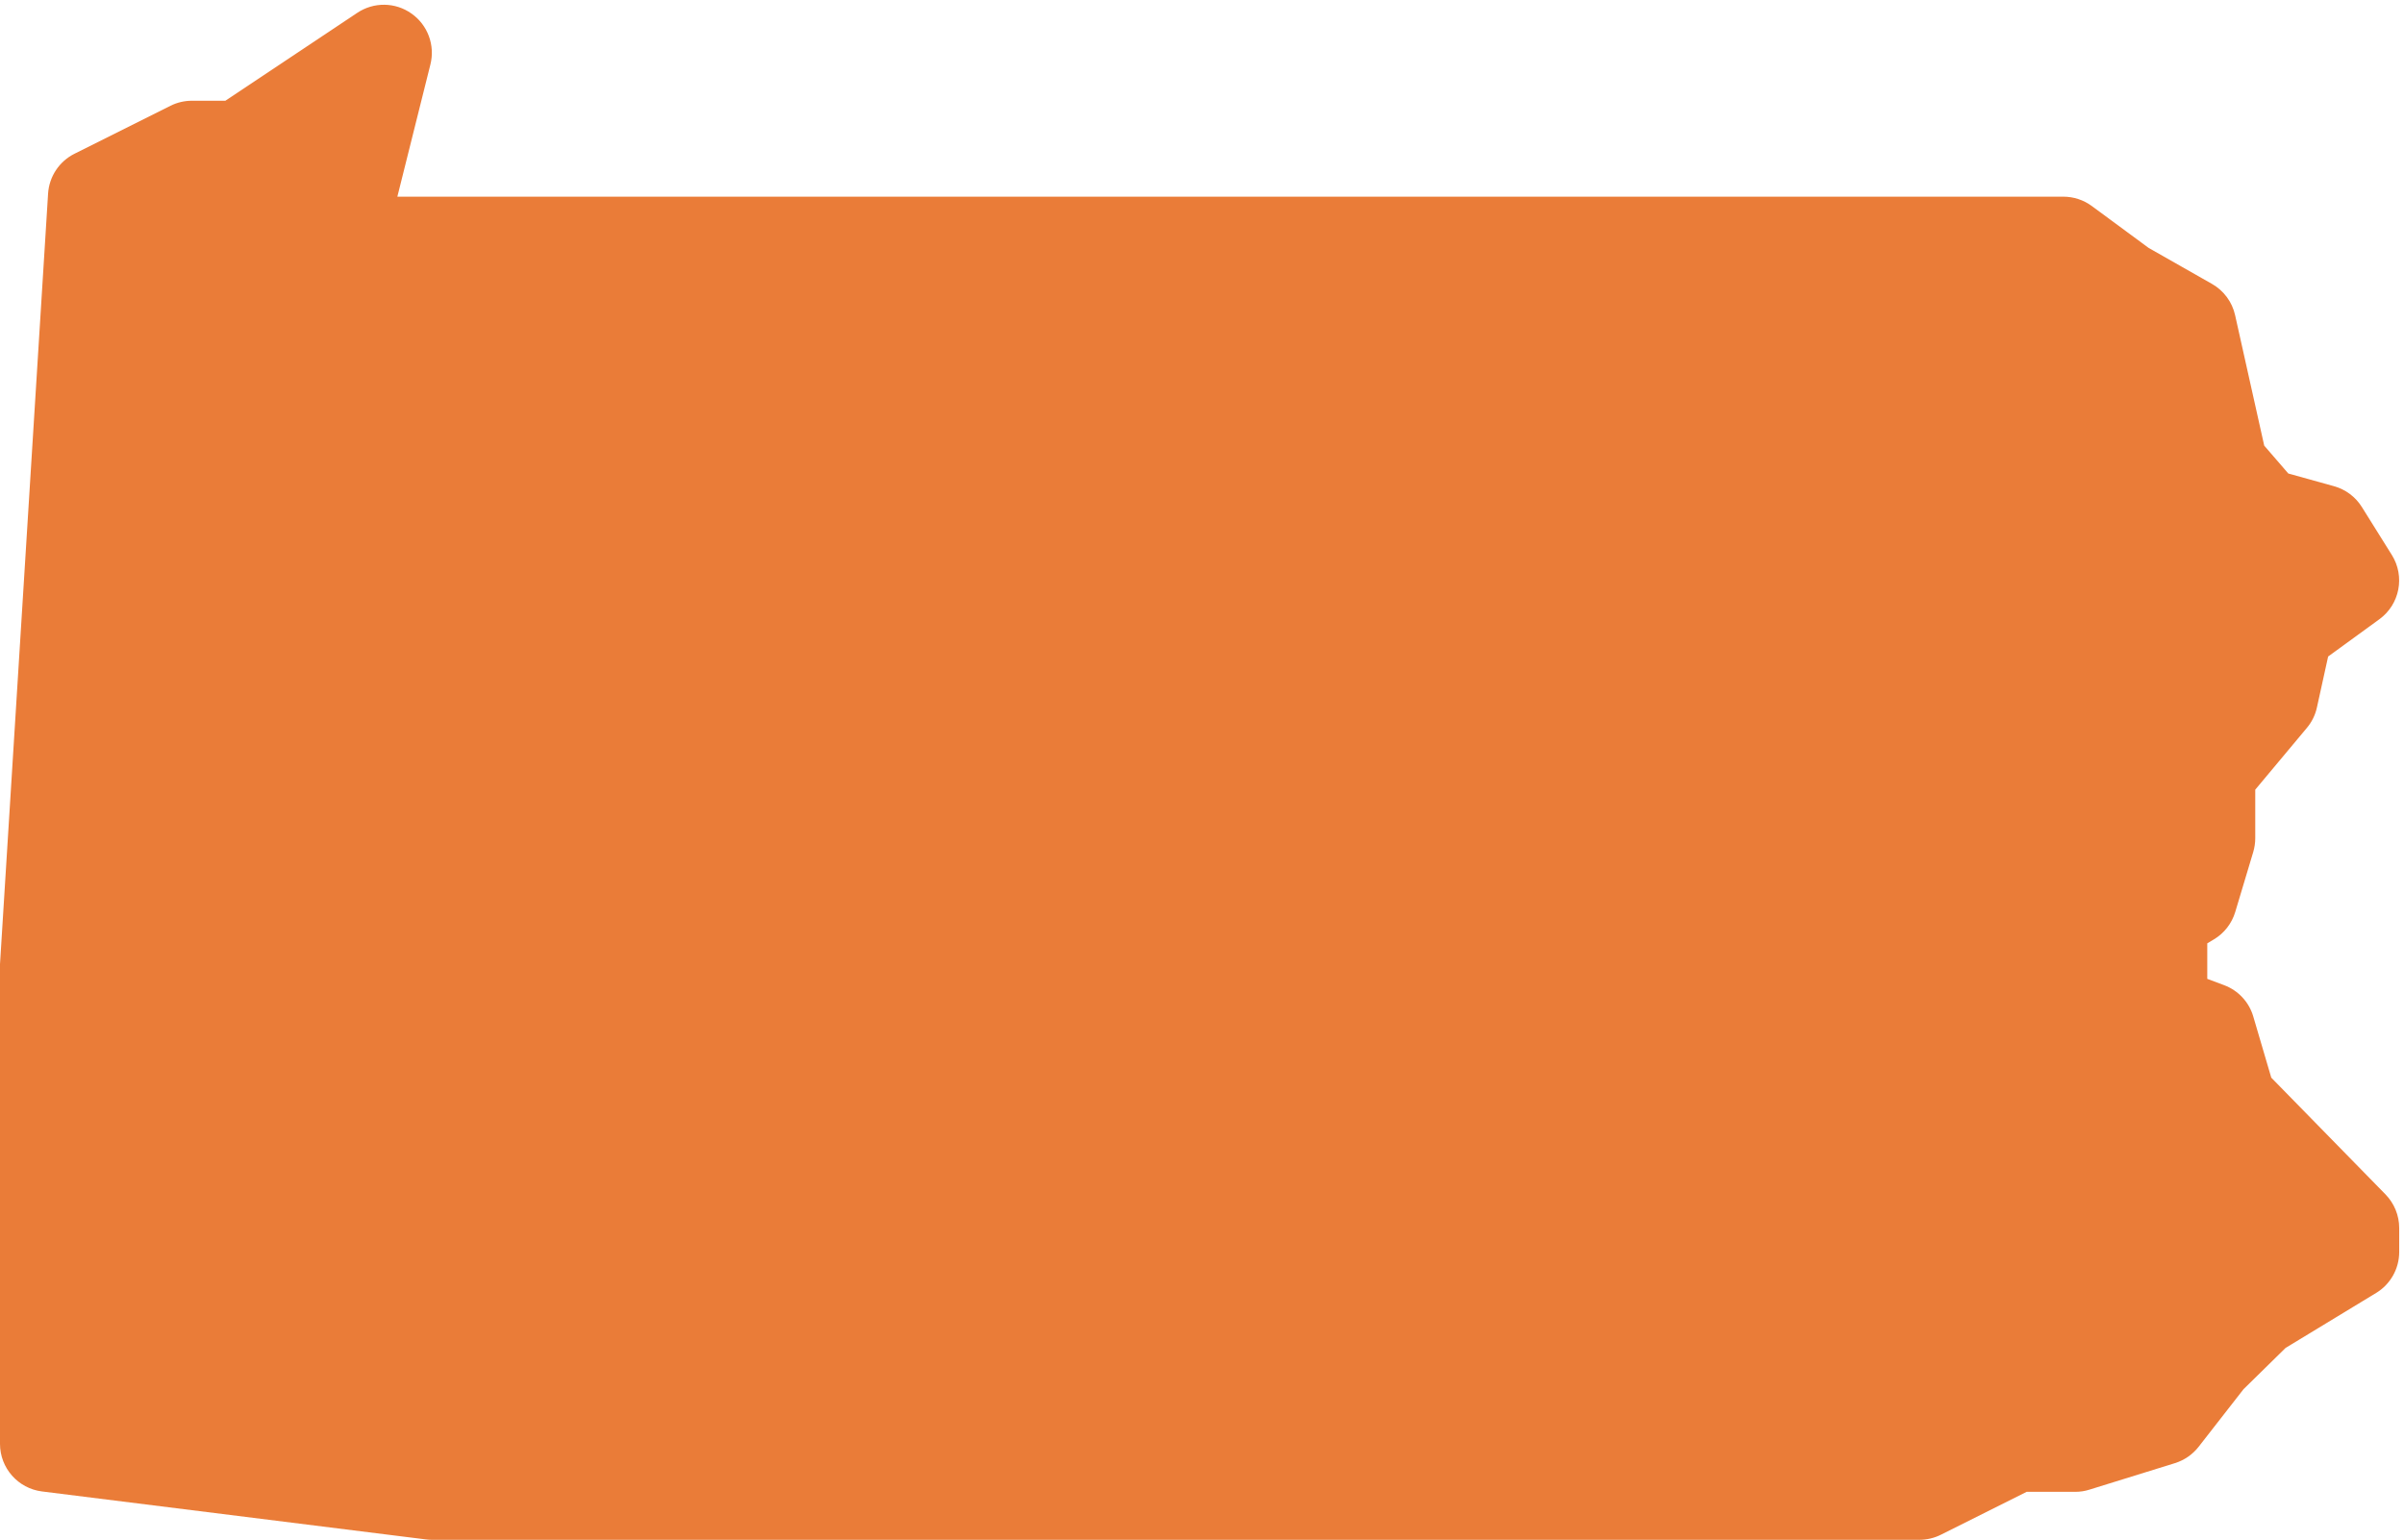 <?xml version="1.0" encoding="UTF-8" standalone="no"?><svg xmlns="http://www.w3.org/2000/svg" xmlns:xlink="http://www.w3.org/1999/xlink" fill="#ea7c38" height="32.1" preserveAspectRatio="xMidYMid meet" version="1" viewBox="0.0 8.9 50.1 32.1" width="50.1" zoomAndPan="magnify"><g id="change1_1"><path d="M40,41H9c-0.041,0-0.083-0.003-0.124-0.008l-8-1C0.376,39.93,0,39.504,0,39V29l1.002-16.063 c0.022-0.355,0.232-0.673,0.551-0.832l2-1C3.691,11.036,3.845,11,4,11h0.697l2.748-1.832c0.344-0.23,0.793-0.225,1.131,0.015 c0.338,0.238,0.494,0.659,0.394,1.06L8.281,13H43c0.214,0,0.422,0.068,0.594,0.195l1.184,0.873l1.321,0.751 c0.245,0.14,0.42,0.376,0.481,0.651l0.607,2.72l0.502,0.581l0.953,0.265c0.241,0.067,0.448,0.222,0.58,0.434l0.625,1 c0.278,0.445,0.165,1.03-0.26,1.339l-1.068,0.777l-0.234,1.063c-0.034,0.156-0.106,0.302-0.209,0.425L47,25.362v1.013 c0,0.098-0.015,0.194-0.042,0.287l-0.375,1.25c-0.072,0.239-0.229,0.442-0.443,0.57L46,28.566v0.74l0.352,0.132 c0.294,0.11,0.52,0.353,0.607,0.654l0.375,1.274l2.381,2.434C49.897,33.987,50,34.238,50,34.5V35c0,0.35-0.183,0.674-0.481,0.854 l-1.887,1.146l-0.877,0.861l-0.936,1.201c-0.126,0.161-0.298,0.279-0.493,0.34l-1.78,0.552C43.45,39.985,43.351,40,43.25,40h-1.014 l-1.789,0.895C40.309,40.964,40.155,41,40,41z" fill="inherit"/></g></svg>